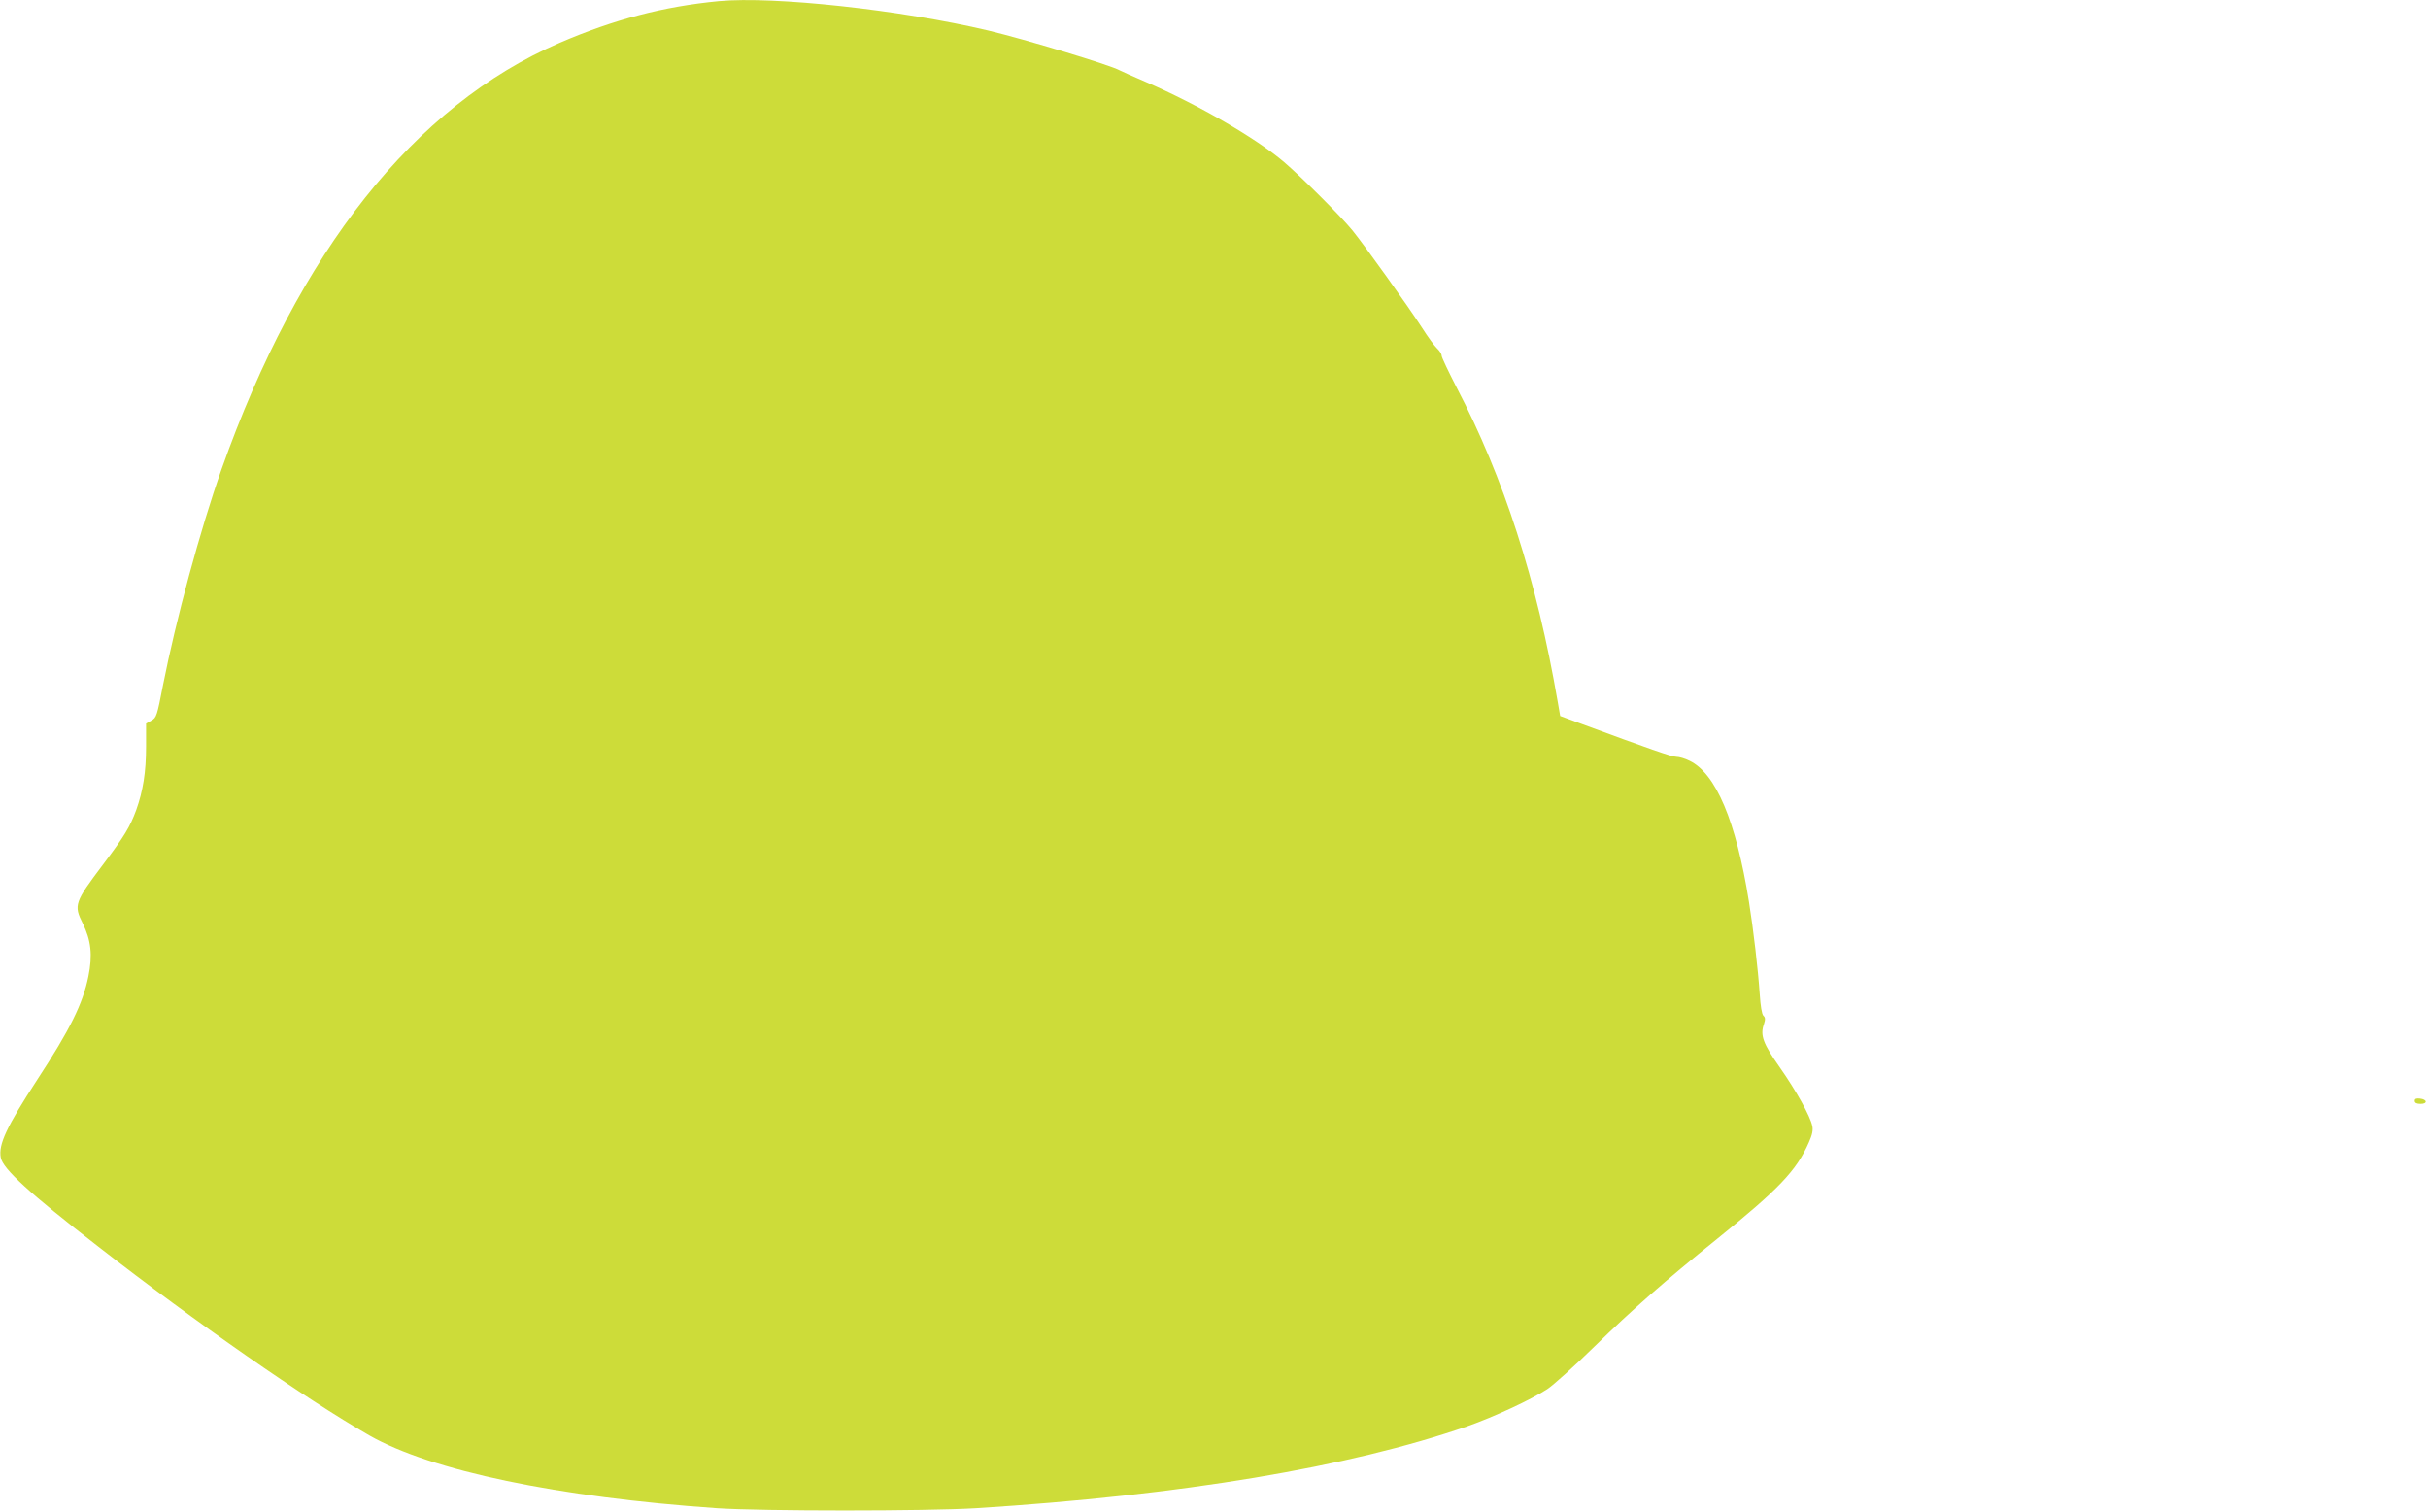 <?xml version="1.0" standalone="no"?>
<!DOCTYPE svg PUBLIC "-//W3C//DTD SVG 20010904//EN"
 "http://www.w3.org/TR/2001/REC-SVG-20010904/DTD/svg10.dtd">
<svg version="1.0" xmlns="http://www.w3.org/2000/svg"
 width="1280pt" height="797pt" viewBox="0 0 1280 797"
 preserveAspectRatio="xMidYMid meet">
<g transform="translate(0,797) scale(0.1,-0.1)"
fill="#cddc39" stroke="none">
<path d="M3790 7964 c-292 -28 -552 -96 -840 -220 -767 -332 -1375 -1099
-1782 -2248 -113 -320 -240 -791 -309 -1140 -31 -160 -34 -170 -61 -185 l-28
-16 0 -122 c0 -134 -16 -233 -52 -334 -33 -89 -61 -136 -174 -286 -151 -200
-156 -215 -108 -311 44 -89 53 -167 30 -280 -29 -143 -96 -279 -270 -545 -161
-247 -205 -341 -192 -410 11 -60 151 -188 516 -471 510 -397 1092 -802 1427
-994 326 -186 995 -326 1833 -384 242 -16 1101 -16 1365 0 1082 68 1970 217
2590 432 140 49 338 141 422 196 32 21 144 122 248 224 204 199 368 343 646
567 326 263 420 361 485 510 18 40 23 65 18 87 -11 52 -84 184 -171 308 -88
125 -105 170 -84 228 8 25 8 35 -3 45 -8 8 -15 52 -19 113 -9 132 -33 339 -57
489 -68 424 -174 675 -313 742 -24 12 -55 21 -70 21 -24 0 -138 40 -512 178
l-100 37 -13 75 c-111 644 -284 1180 -533 1657 -43 84 -79 159 -79 168 0 9
-11 26 -24 38 -13 12 -49 61 -80 110 -77 119 -297 426 -366 512 -61 75 -269
282 -360 360 -149 127 -453 303 -732 424 -64 27 -125 55 -135 60 -49 28 -497
163 -693 210 -460 109 -1130 182 -1420 155z"/>
<path d="M12730 2166 c0 -11 10 -16 31 -16 38 0 35 24 -4 28 -19 2 -27 -1 -27
-12z"/>
</g>
</svg>
